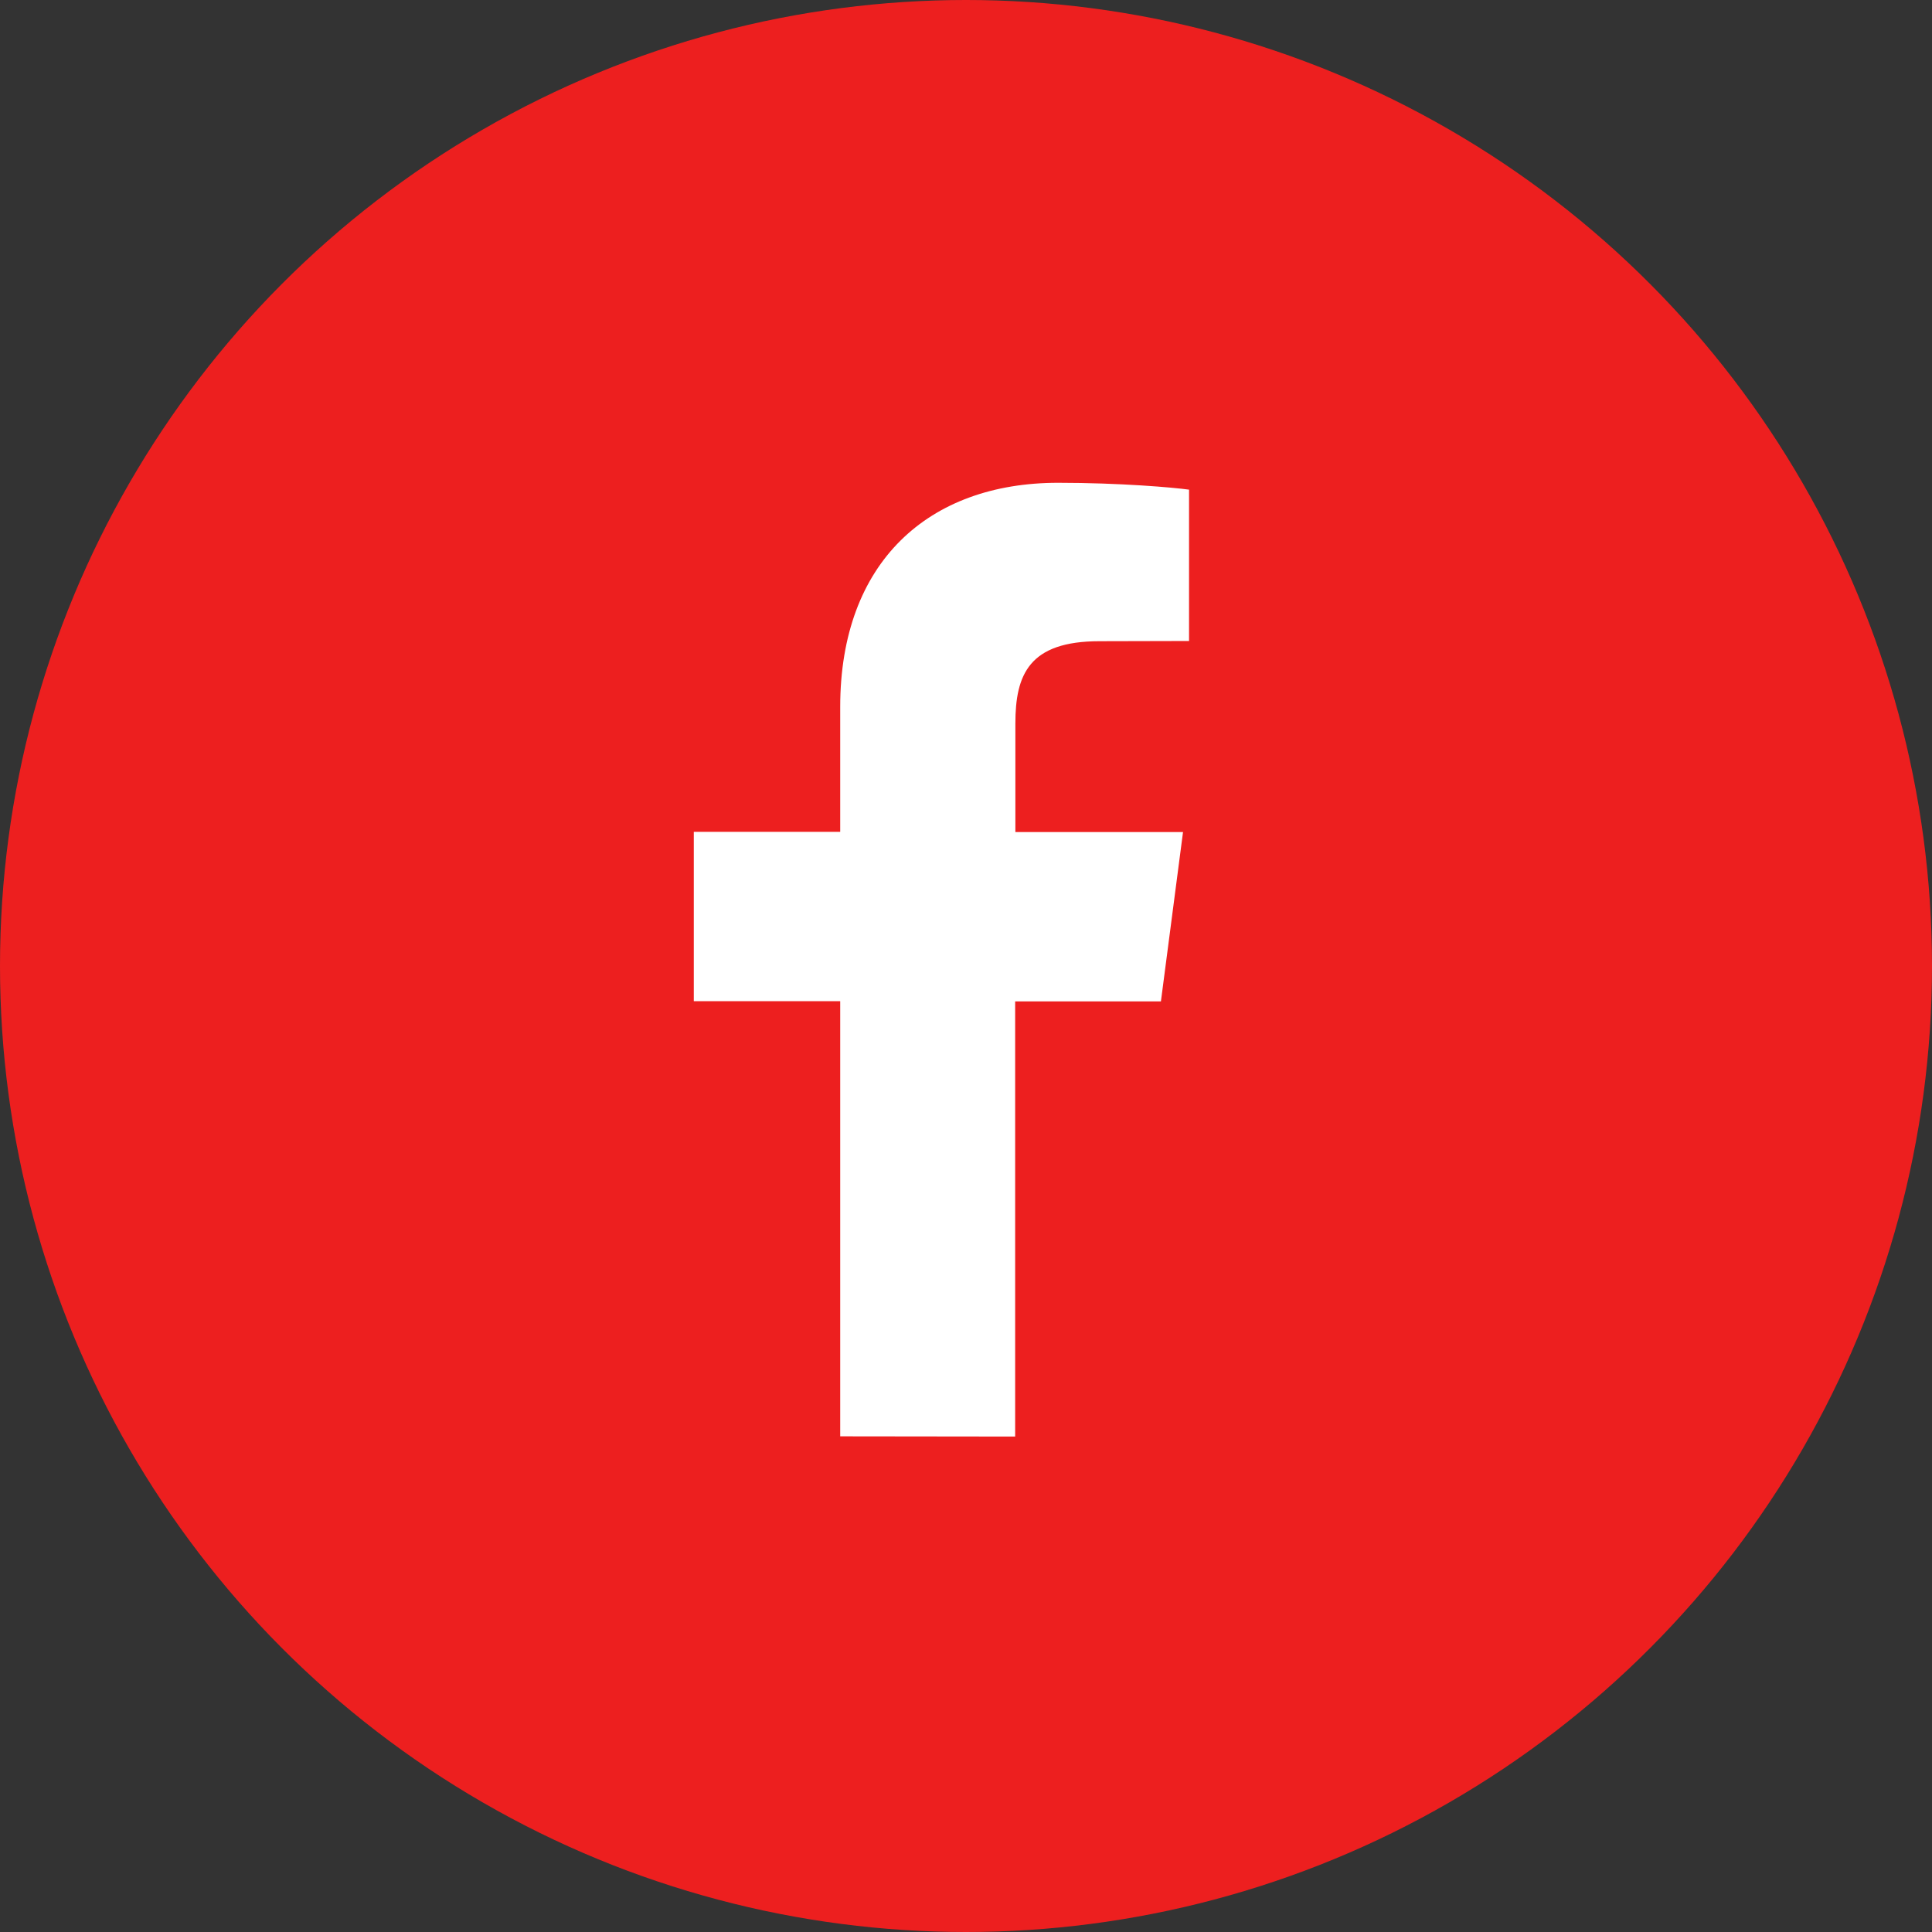<?xml version="1.0" encoding="utf-8"?>
<!-- Generator: Adobe Illustrator 26.0.1, SVG Export Plug-In . SVG Version: 6.00 Build 0)  -->
<svg version="1.1" id="Capa_1" xmlns="http://www.w3.org/2000/svg" xmlns:xlink="http://www.w3.org/1999/xlink" x="0px" y="0px"
	 viewBox="0 0 90 90" style="enable-background:new 0 0 90 90;" xml:space="preserve">
<rect x="0" y="0" width="90" height="90" fill="#333333" stroke="none"/>
<style type="text/css">
	.st0{fill:#ED1F1F;}
	.st1{fill:#FFFFFF;}
</style>
<g>
	<circle class="st0" cx="45" cy="45" r="45"/>
	<path id="f_00000004541485346992818460000002029416399575538588_" class="st1" d="M47.29,66.92V46.65h6.79l1.03-7.89H47.3v-5.05
		c0-2.28,0.63-3.84,3.92-3.84l4.17-0.01v-7.05c-0.71-0.1-3.2-0.32-6.1-0.32c-6.03,0-10.15,3.69-10.15,10.44v5.82h-6.82v7.89h6.82
		v20.27L47.29,66.92L47.29,66.92z"/>
</g>
</svg>
